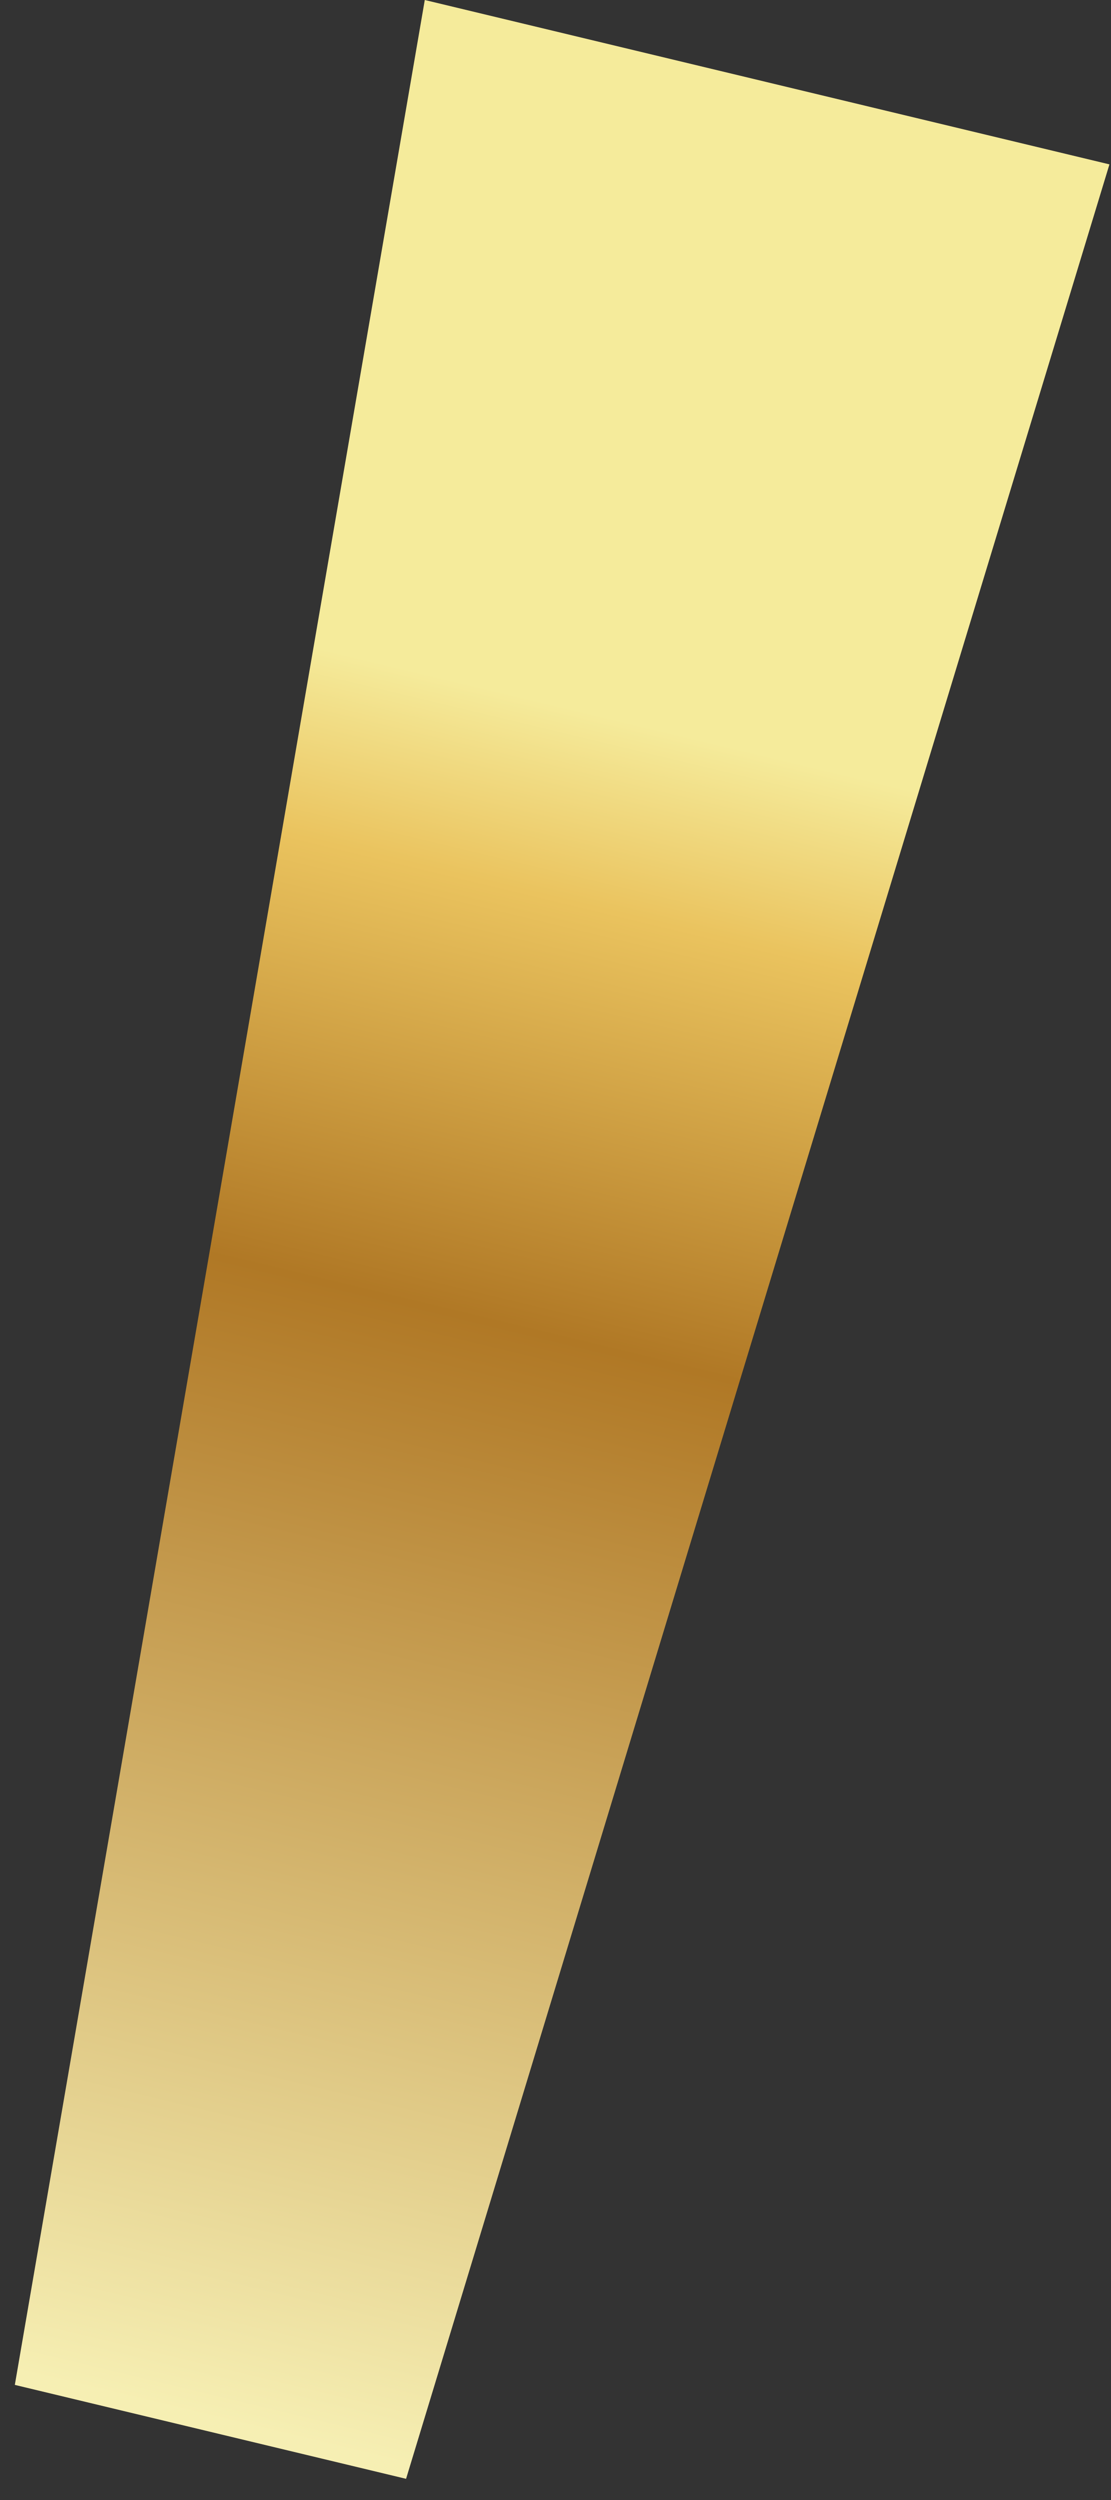 <svg width="32" height="72" viewBox="0 0 32 72" fill="none" xmlns="http://www.w3.org/2000/svg">
<rect x="0" y="0" width="32" height="72" fill="#333333" stroke="none"/>
<path d="M31.955 4.734L12.235 0L0.427 68.685L11.696 71.39L31.955 4.734Z" fill="url(#paint0_linear_56_584)"/>
<defs>
<linearGradient id="paint0_linear_56_584" x1="22.095" y1="2.367" x2="5.86" y2="69.989" gradientUnits="userSpaceOnUse">
<stop offset="0.271" stop-color="#F5EB9B"/>
<stop offset="0.349" stop-color="#EAC35E"/>
<stop offset="0.526" stop-color="#B07825"/>
<stop offset="0.995" stop-color="#F6EFB3"/>
</linearGradient>
</defs>
</svg>
